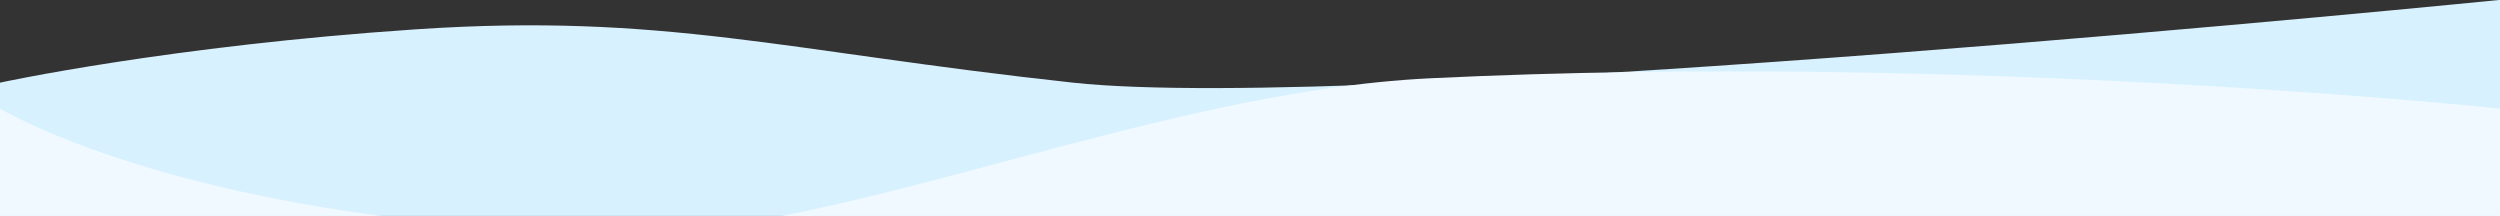 <svg xmlns="http://www.w3.org/2000/svg" xmlns:xlink="http://www.w3.org/1999/xlink" width="1366" height="118" viewBox="0 0 1366 118"><rect x="0" y="0" width="1366" height="118" fill="#333333" stroke="none"/><defs><clipPath id="a"><rect width="1366" height="118" transform="translate(-1510 2023)" fill="#fff" stroke="#707070" stroke-width="1"></rect></clipPath></defs><g transform="translate(1510 -2023)" clip-path="url(#a)"><g transform="translate(-1510 -1101)"><path d="M0,6.165s92.3-20.1,227.5-29.159S429-10.911,586.3,6.165s780-45.262,780-45.262l-.3,454.219s-80.3-21.258-190.8-31.831c-69.947-6.692-663-37.759-851.5,7.552S0,415.121,0,415.121Z" transform="translate(0 3163)" fill="#d8f1ff"></path><path d="M0-2.5S109.2,63.606,347.1,65.131c115.085,0,284.6-76.928,434.2-84.194C1075.808-33.367,1366-2.5,1366-2.5V302.073s-192.1-32.607-324.7,0-173.55,113.4-366.6,98.534-242.45-99.5-396.5-79.294S0,409.756,0,409.756Z" transform="translate(0 3185.846)" fill="#eff9ff"></path></g></g></svg>